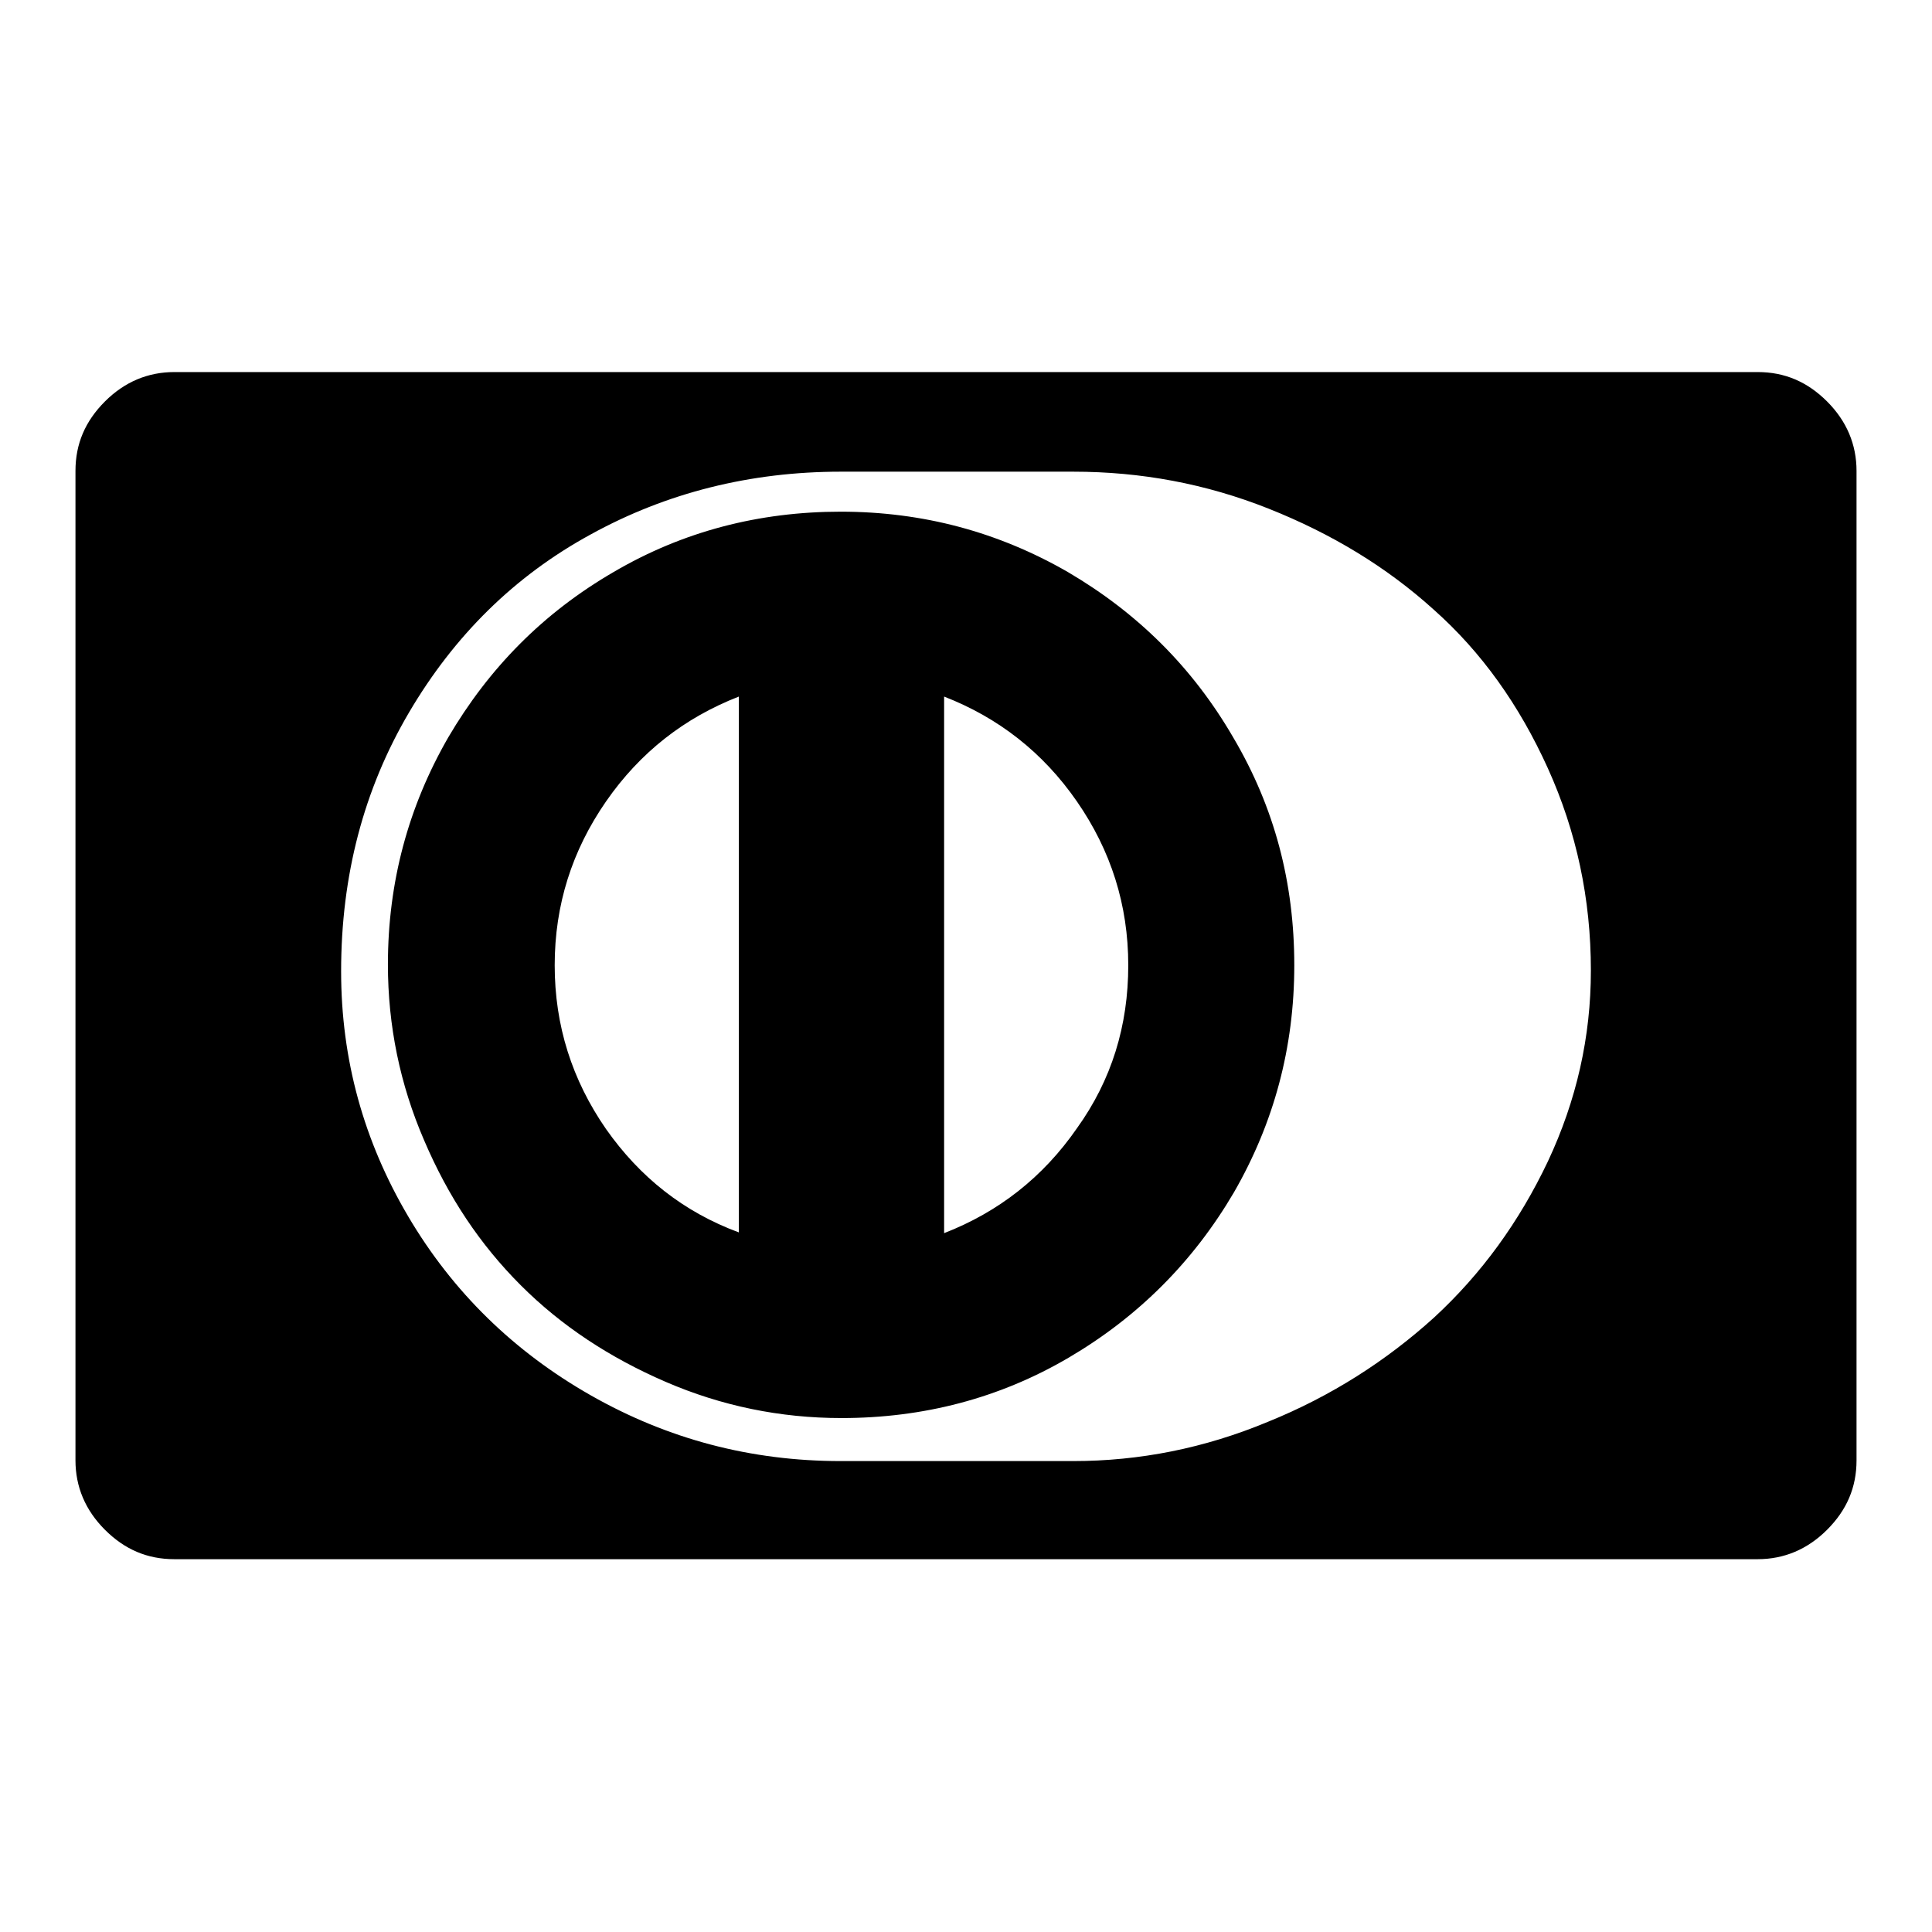 <?xml version="1.0" encoding="utf-8"?>
<!-- Svg Vector Icons : http://www.onlinewebfonts.com/icon -->
<!DOCTYPE svg PUBLIC "-//W3C//DTD SVG 1.1//EN" "http://www.w3.org/Graphics/SVG/1.1/DTD/svg11.dtd">
<svg version="1.1" xmlns="http://www.w3.org/2000/svg" xmlns:xlink="http://www.w3.org/1999/xlink" x="0px" y="0px" viewBox="0 0 256 256" enable-background="new 0 0 256 256" xml:space="preserve">
<g> <path fill="#000000" d="M97.9,163.3v-71c-7.2,2.8-13.1,7.4-17.6,13.9s-6.8,13.7-6.8,21.7s2.3,15.2,6.8,21.7 C84.8,156,90.6,160.6,97.9,163.3z M149.5,127.9c0-8-2.3-15.2-6.8-21.7c-4.5-6.5-10.4-11.1-17.6-13.9v71.1 c7.2-2.8,13.1-7.4,17.6-13.9C147.3,143.1,149.5,135.9,149.5,127.9z M171.5,127.9c0,10.9-2.7,20.9-8,30.1 c-5.4,9.2-12.7,16.5-21.9,21.9c-9.2,5.4-19.3,8-30.1,8c-8.1,0-15.9-1.6-23.3-4.8s-13.8-7.4-19.2-12.8c-5.4-5.4-9.6-11.7-12.8-19.2 c-3.2-7.4-4.8-15.2-4.8-23.3c0-10.9,2.7-20.9,8-30.1c5.4-9.2,12.6-16.5,21.9-21.9c9.2-5.4,19.3-8,30.1-8c10.9,0,20.9,2.7,30.1,8 c9.2,5.4,16.5,12.6,21.9,21.9C168.9,107,171.5,117,171.5,127.9z M210.8,128.6c0-9.5-1.9-18.4-5.7-26.8c-3.8-8.4-8.8-15.4-15.1-21 c-6.3-5.7-13.6-10.1-21.9-13.4s-16.9-4.9-25.9-4.9h-30.8c-12,0-23.1,2.8-33.1,8.3c-10.1,5.5-18.1,13.4-24.1,23.6 c-6,10.2-9,21.6-9,34.3c0,11.7,3,22.5,8.9,32.5s14,17.9,24.2,23.7c10.2,5.8,21.2,8.7,33.1,8.7h30.8c8.8,0,17.4-1.7,25.8-5.2 c8.4-3.4,15.7-8.1,22-13.8c6.3-5.8,11.3-12.7,15.1-20.7C208.9,145.8,210.8,137.4,210.8,128.6z M246,62.4v131.1 c0,3.6-1.3,6.6-3.9,9.2c-2.6,2.6-5.7,3.9-9.2,3.9H23.1c-3.6,0-6.6-1.3-9.2-3.9c-2.6-2.6-3.9-5.7-3.9-9.2V62.4 c0-3.6,1.3-6.6,3.9-9.2c2.6-2.6,5.7-3.9,9.2-3.9h209.8c3.6,0,6.6,1.3,9.2,3.9C244.7,55.8,246,58.9,246,62.4z"/></g>
</svg>